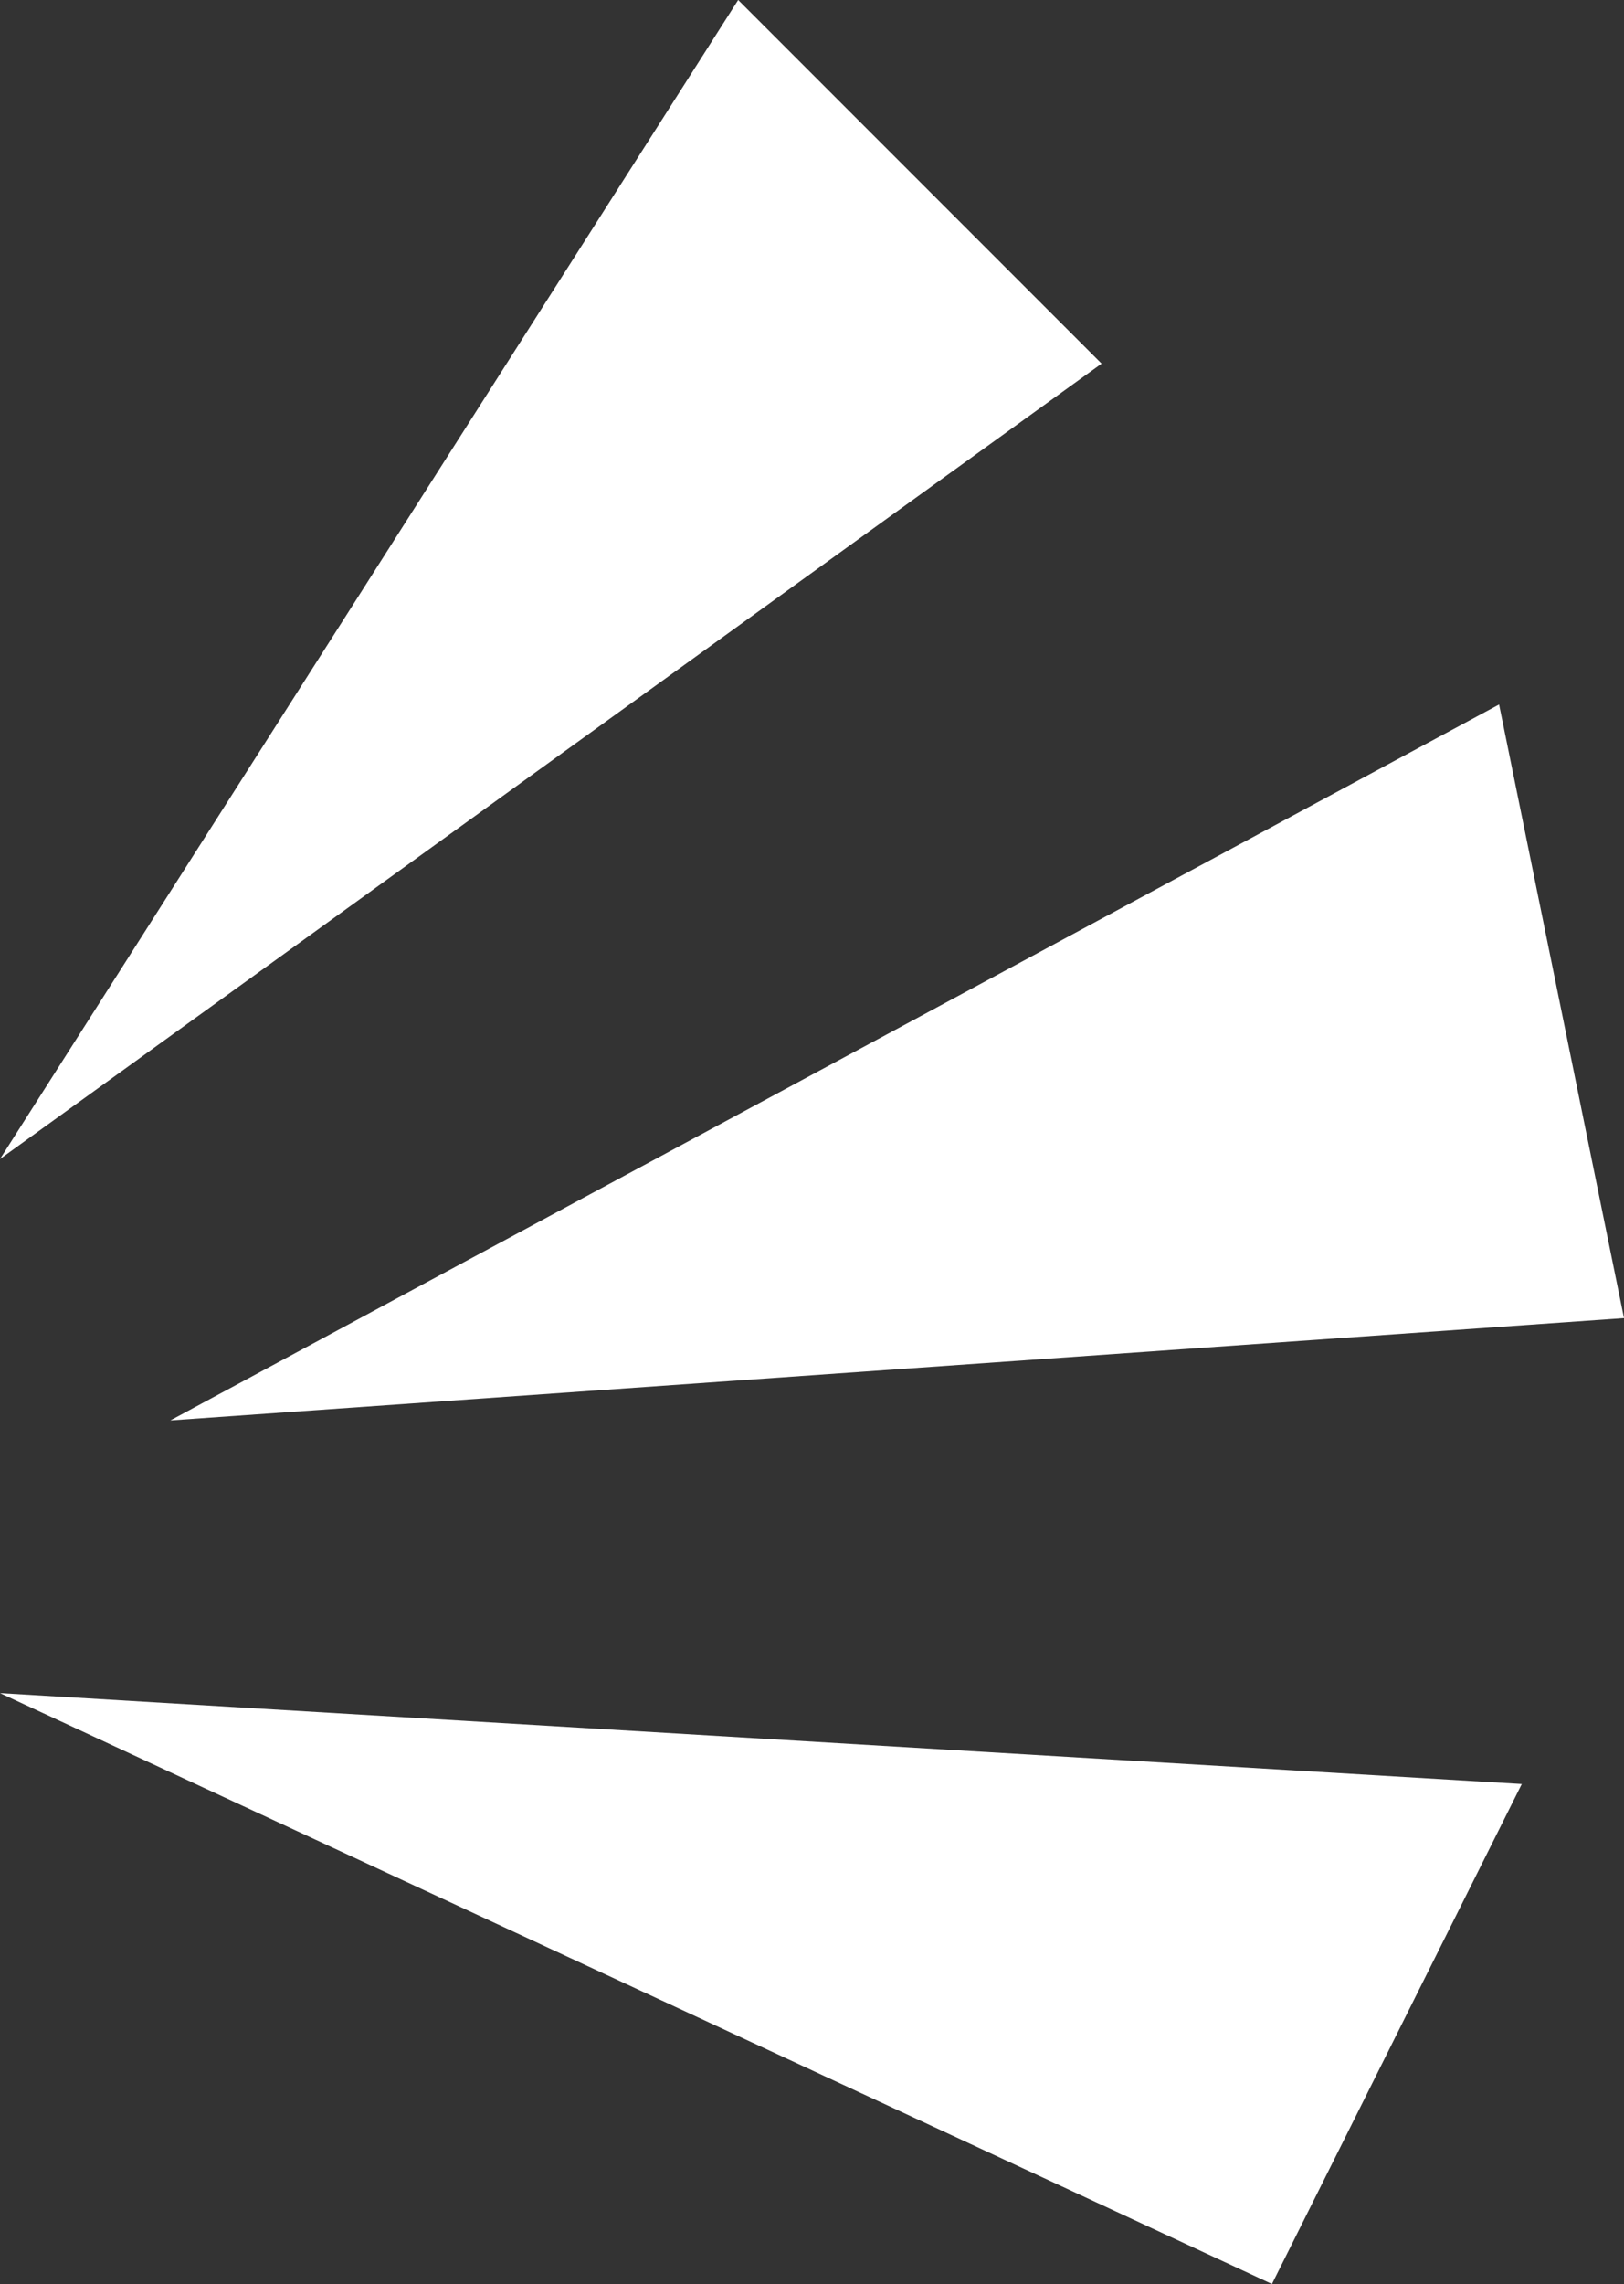 <?xml version="1.0" encoding="utf-8"?>
<!-- Generator: Adobe Illustrator 25.0.0, SVG Export Plug-In . SVG Version: 6.00 Build 0)  -->
<svg version="1.1" id="Layer_1" xmlns="http://www.w3.org/2000/svg" xmlns:xlink="http://www.w3.org/1999/xlink" x="0px" y="0px"
	 viewBox="0 0 14.3 20.1" style="enable-background:new 0 0 14.3 20.1;" xml:space="preserve">
<rect x="0" y="0" width="14.3" height="20.1" fill="#333333" stroke="none"/>
<style type="text/css">
	.st0{fill:#FFFFFF;}
</style>
<g>
	<polygon class="st0" points="0,10.2 9.7,3.2 6.5,0 	"/>
	<polygon class="st0" points="1.5,12.5 13.2,6.2 14.3,11.6 	"/>
	<polygon class="st0" points="0,14.9 13.4,15.7 11.2,20.1 	"/>
</g>
</svg>
